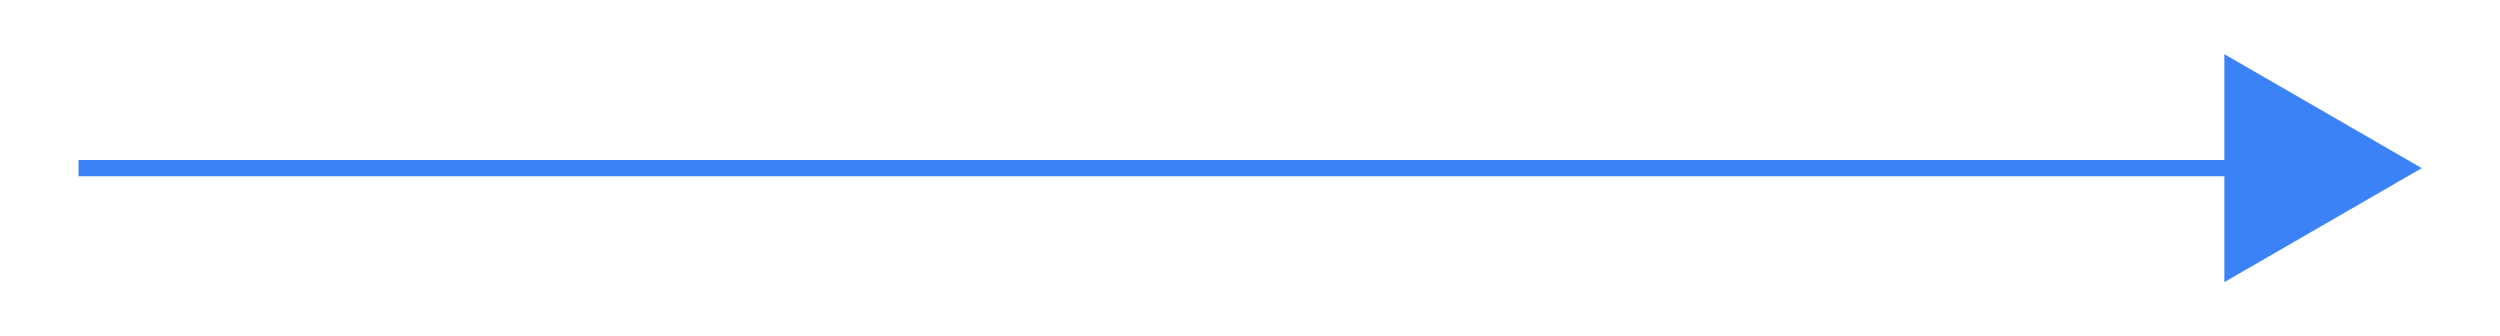 <?xml version="1.0" encoding="UTF-8"?>
<svg id="Layer_1" data-name="Layer 1" xmlns="http://www.w3.org/2000/svg" viewBox="0 0 3840 516.55">
  <defs>
    <style>
      .cls-1 {
        stroke-width: .5px;
      }

      .cls-1, .cls-2 {
        fill: #3b82f6;
        stroke: #3b82f6;
        stroke-miterlimit: 10;
      }

      .cls-2 {
        stroke-width: 25px;
      }
    </style>
  </defs>
  <line class="cls-2" x1="120.66" y1="258.27" x2="3449.59" y2="258.27"/>
  <polygon class="cls-1" points="3719.34 258.27 3416.88 83.65 3416.88 432.89 3719.34 258.27"/>
</svg>